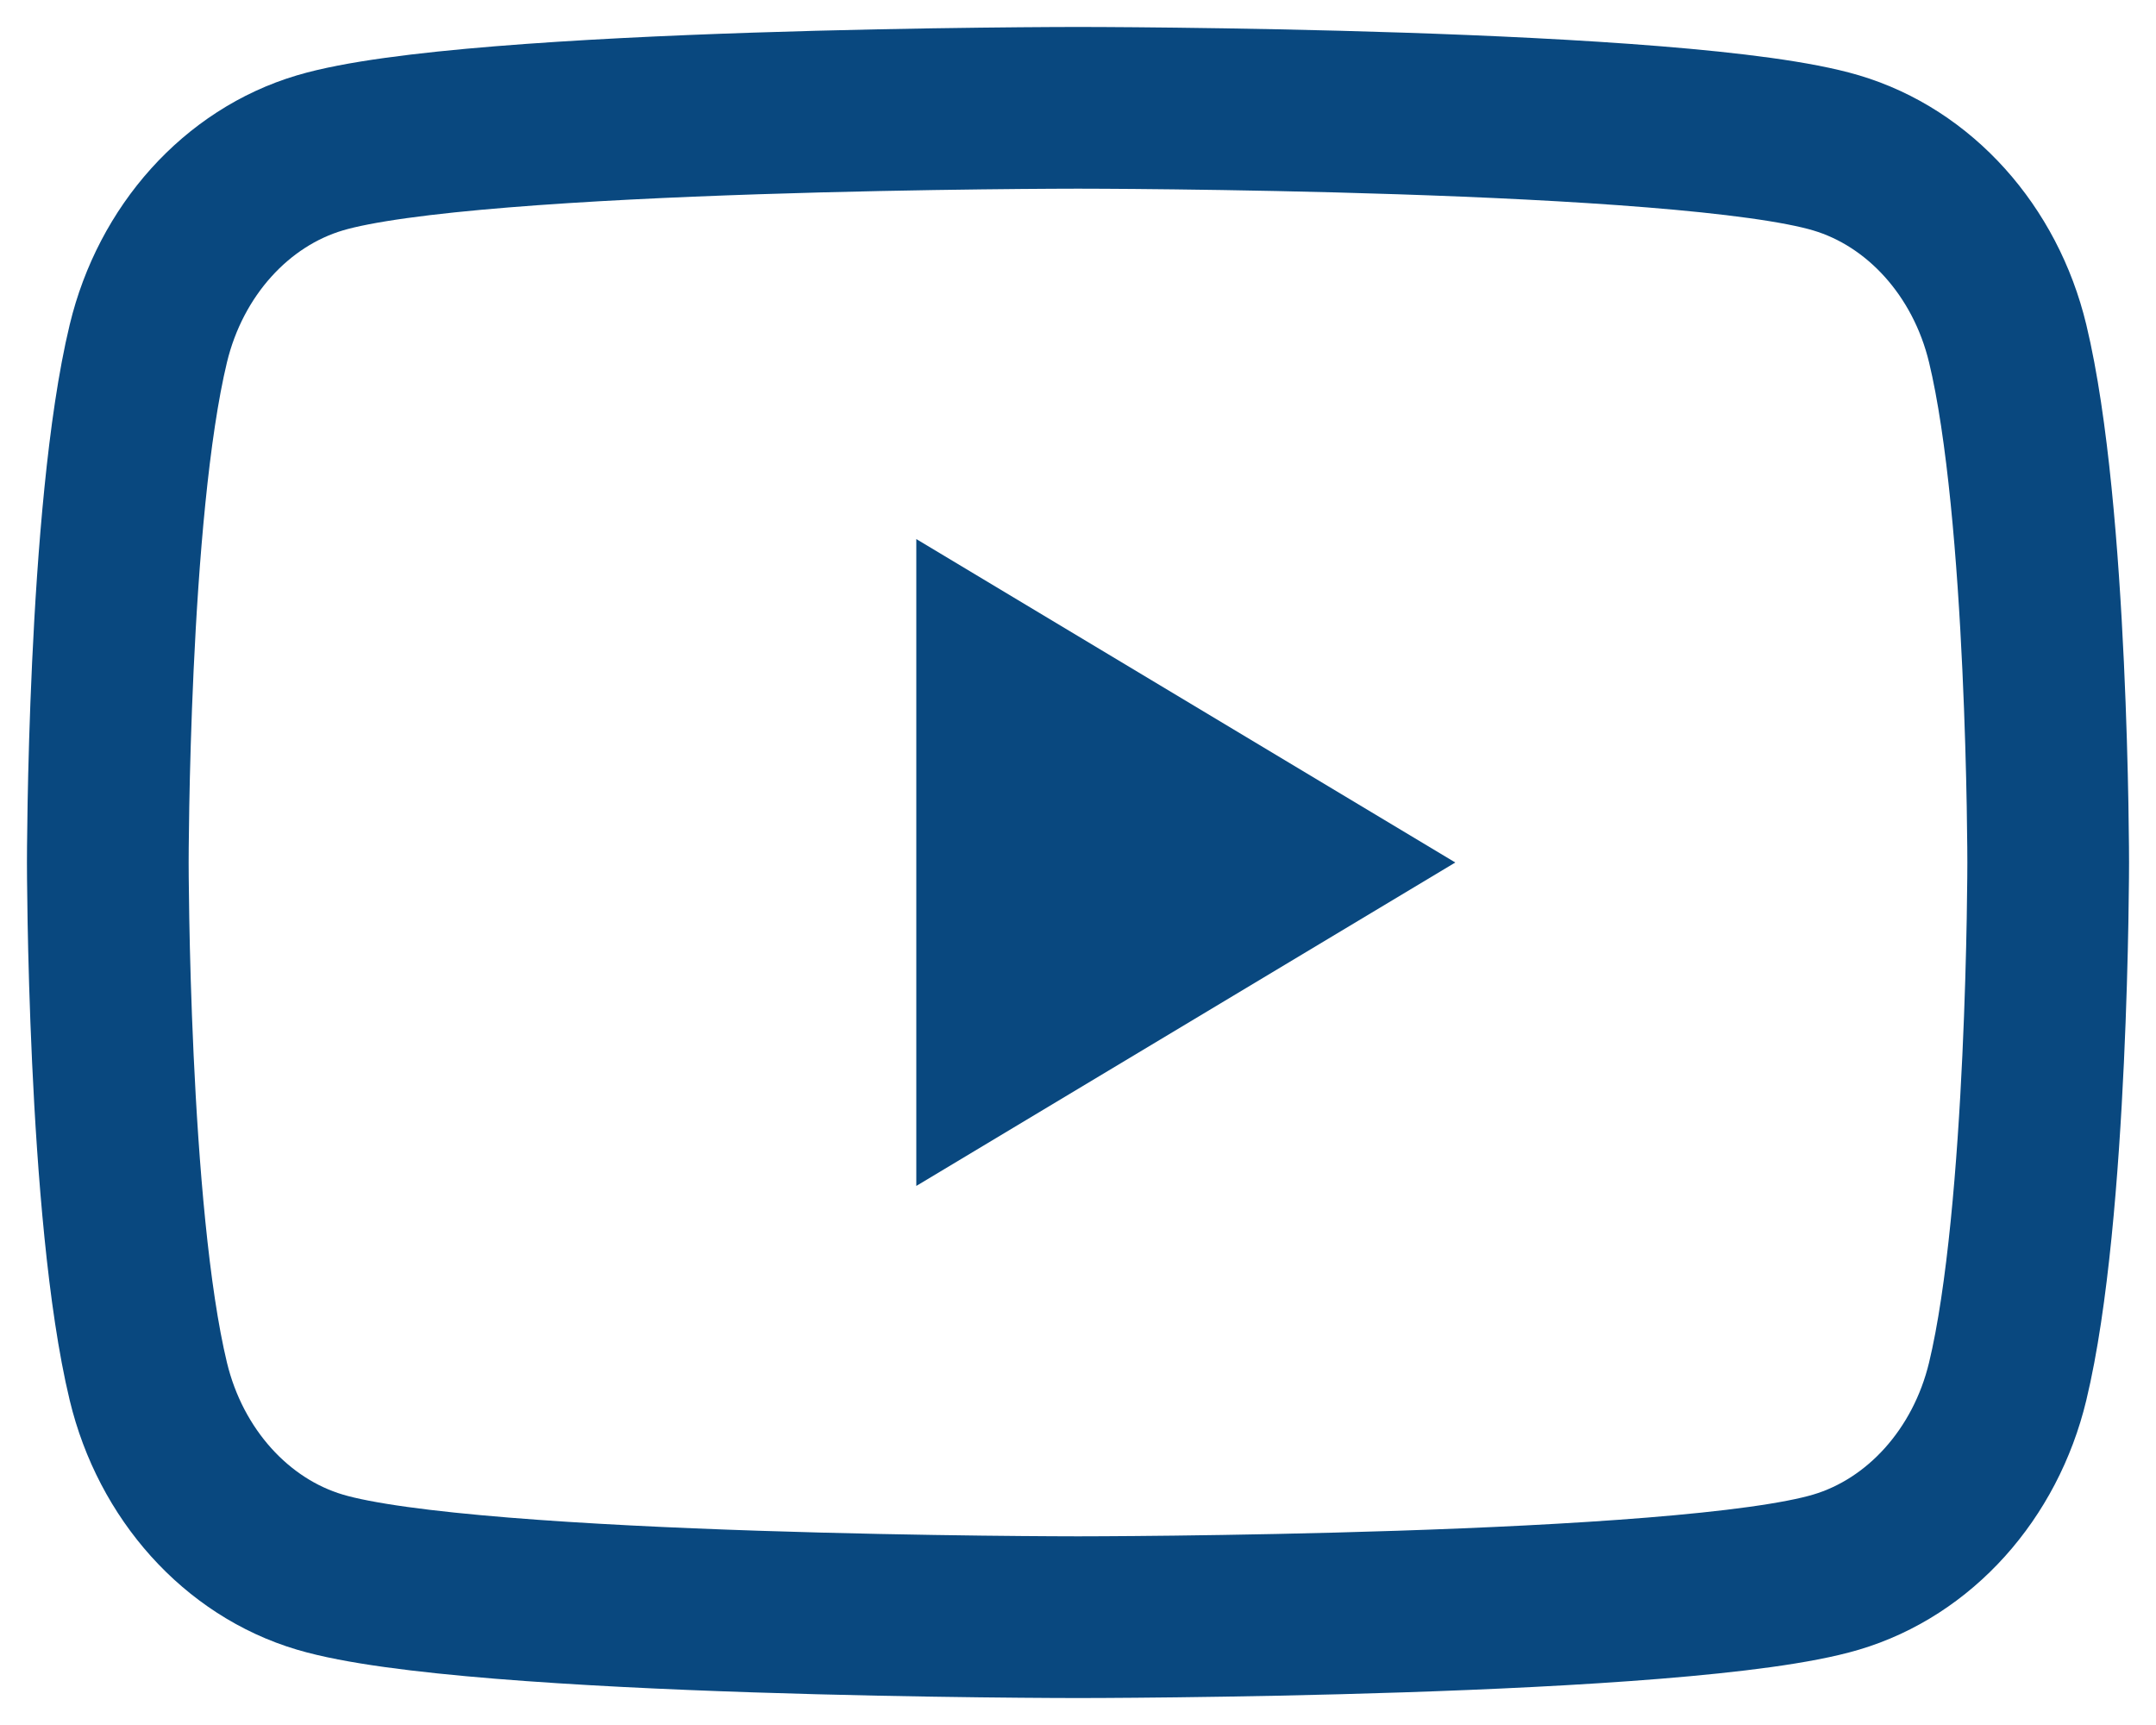 <svg xmlns="http://www.w3.org/2000/svg" width="40" height="32" viewBox="0 0 40 32">
    <g fill="none" fill-rule="evenodd">
        <path stroke="#09487f" stroke-width="3" d="M35.248 4.372c-.414-1.72-1.634-3.076-3.183-3.536C29.257 0 18 0 18 0S6.742 0 3.935.836c-1.549.46-2.769 1.815-3.183 3.536C0 7.492 0 14 0 14s0 6.508.752 9.627c.414 1.721 1.634 3.077 3.183 3.537C6.742 28 18 28 18 28s11.257 0 14.065-.836c1.549-.46 2.769-1.816 3.183-3.537C36 20.508 36 14 36 14s0-6.508-.752-9.628z" transform="translate(2 2)"/>
        <path fill="#09487f" d="M15 20L25 14 15 8z" transform="translate(2 2)"/>
    </g>
</svg>
